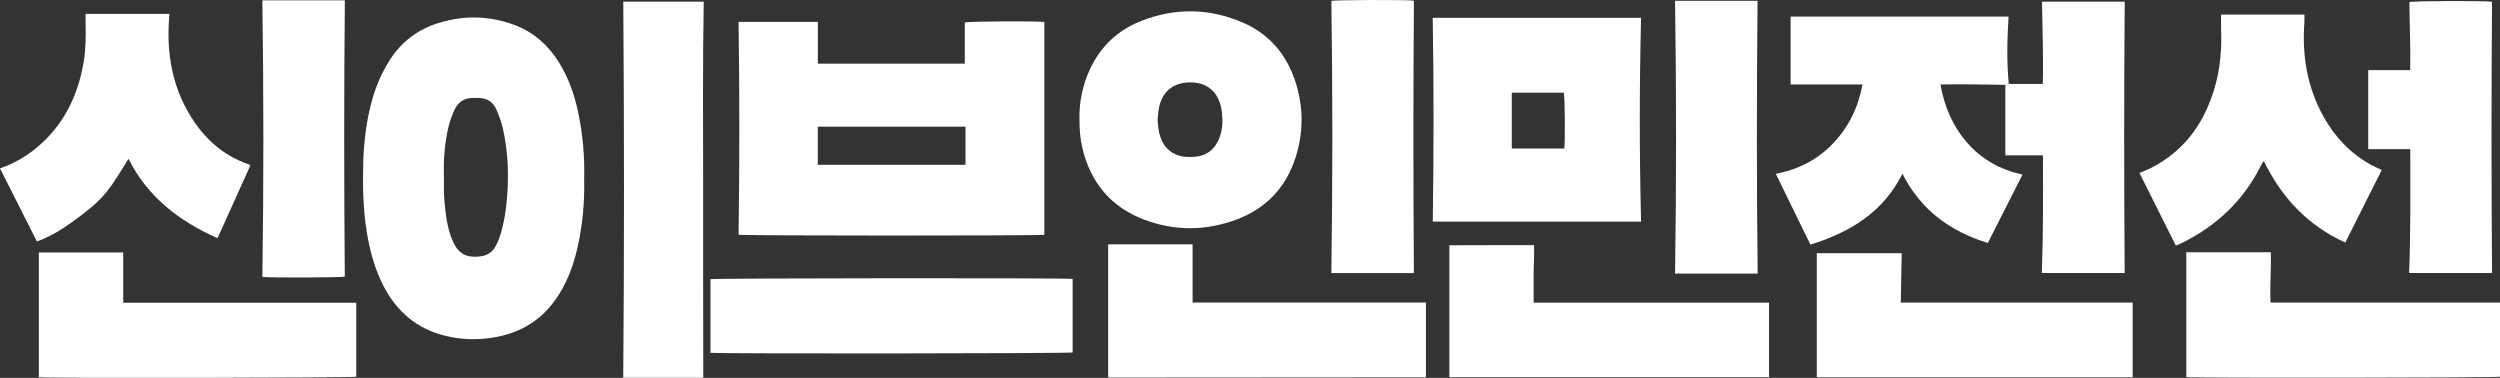 <?xml version="1.0" encoding="UTF-8"?>
<svg id="_레이어_2" data-name="레이어 2" xmlns="http://www.w3.org/2000/svg" viewBox="0 0 1236.31 186.87">
  <rect x="0" y="0" width="1236.31" height="186.87" fill="#333333" stroke="none"/>
  <defs>
    <style>
      .cls-1 {
        fill: #fff;
      }
    </style>
  </defs>
  <g id="_레이어_1-2" data-name="레이어 1">
    <g>
      <g>
        <path class="cls-1" d="m288.88,88.34c.28,12-.81,23.58-3.5,34.98-2.14,9.07-5.46,17.64-10.96,25.26-7.75,10.75-18.4,16.56-31.37,18.48-7.85,1.16-15.64.84-23.3-1.11-13.75-3.49-23.56-11.92-30.04-24.42-4.42-8.52-6.85-17.65-8.37-27.07-1.81-11.23-2.01-22.54-1.71-33.88.28-10.28,1.51-20.42,4.18-30.36,1.95-7.28,4.86-14.14,8.94-20.52,5.81-9.11,13.94-15.19,24.15-18.34,12.64-3.91,25.32-3.64,37.74,1.07,9.36,3.55,16.46,9.92,21.75,18.37,4.69,7.51,7.59,15.72,9.43,24.32,2.36,11.04,3.39,22.21,3.06,33.21Zm-69.34-.49c0,2.91-.11,5.83.03,8.74.14,2.91.49,5.81.84,8.7.58,4.72,1.53,9.37,3.42,13.77,2.72,6.33,6.64,8.51,13.45,7.77,3.52-.38,6.19-2.04,7.82-5.09,1.13-2.11,2.03-4.39,2.68-6.69,2.04-7.24,2.93-14.66,3.27-22.18.45-9.88-.18-19.66-2.37-29.29-.75-3.3-1.95-6.54-3.32-9.65-1.49-3.36-4.31-5.22-8.05-5.46-1.24-.08-2.49-.06-3.74-.03-4.19.1-7.13,2.23-8.83,5.91-1.18,2.55-2.16,5.24-2.84,7.97-2.09,8.37-2.65,16.93-2.37,25.53Z"/>
        <path class="cls-1" d="m347.8,186.79h-39.6c.53-62,.48-123.9.03-185.96h39.78c-.56,31.13-.26,62.1-.29,93.08-.04,30.89.04,61.78.07,92.88Z"/>
      </g>
      <g>
        <path class="cls-1" d="m1010.27,76.8h-18.59v-34.85c-10.77-.19-21.29-.34-32.08-.17,1.95,10.92,6.02,20.58,13.23,28.82,7.27,8.3,16.43,13.37,27.36,15.73-5.73,11.3-11.37,22.42-17.15,33.82-18.64-5.73-33.18-16.3-42.24-34.23-9.57,19.1-25.93,28.98-45.52,35.05-5.75-11.77-11.35-23.25-17.09-35,14.1-2.71,25.22-9.74,33.41-21.25,4.85-6.81,7.86-14.39,9.42-22.94h-35.52V8.2h107.78c-.68,11.16-.97,22.18.11,33.32h16.82c.37-13.53-.22-27.03-.39-40.69h40.91c-.38,44.79-.33,89.42-.03,134.19h-40.97c.74-19.33.62-38.6.56-58.22Z"/>
        <path class="cls-1" d="m898.44,186.56v-61.33h42c-.15,8-.29,16.03-.45,24.42,7.86.03,15.49.01,23.12.01,7.58,0,15.16,0,22.74,0h45.74c7.65,0,15.3,0,23.06,0v36.9h-156.21Z"/>
      </g>
      <g>
        <path class="cls-1" d="m365.23,116.09c.53-35.04.51-70.07,0-105.27h39.22v20.67h72.67V11.1c1.78-.54,34.47-.75,39.33-.25v105.25c-2.06.52-148.96.51-151.23-.02Zm112.24-53.44h-73.05v18.84h73.05v-18.84Z"/>
        <path class="cls-1" d="m530.44,137.93v36.37c-1.6.51-175.49.7-179.08.15v-36.39c1.6-.5,175.51-.68,179.08-.13Z"/>
      </g>
      <g>
        <path class="cls-1" d="m1057.99,85.52c5.43-1.99,10.14-4.63,14.5-7.87,9.87-7.32,16.49-17.04,20.79-28.43,4.08-10.83,5.54-22.07,5.13-33.6-.1-2.74-.01-5.48-.01-8.4h41.18c0,1.28.08,2.57-.01,3.85-1.19,16.4,1.37,32.05,9.44,46.55,5.58,10.03,13.21,18.14,23.29,23.78,1.73.97,3.57,1.72,5.54,2.66-5.98,11.88-11.94,23.74-18.05,35.89-18.51-8.44-31.39-22.1-40.31-40.35-.58.95-1.08,1.64-1.45,2.4-8.63,17.25-21.93,29.72-39.12,38.21-.67.33-1.36.63-2.05.92-.23.09-.49.11-.92.2-5.95-11.88-11.92-23.79-17.94-35.81Z"/>
        <path class="cls-1" d="m1081.18,124.75h41.79c.26,8.25-.52,16.44-.13,24.88h113.47v36.67c-1.69.51-151.26.71-155.13.18v-61.73Z"/>
        <path class="cls-1" d="m1232.36,135.02h-41c.82-20.43.59-40.71.59-61.26h-20.8v-39.09h20.75c.27-11.4-.32-22.52-.41-33.64,1.83-.61,38.27-.72,40.88-.15-.34,44.67-.33,89.3,0,134.15Z"/>
      </g>
      <g>
        <path class="cls-1" d="m123.76,81.9c-5.39,11.95-10.75,23.85-16.19,35.91-18.94-8.46-34.52-20.35-44.02-39.26-2.82,4.43-5.42,8.82-8.32,13.01-3,4.33-6.64,8.16-10.7,11.49-3.99,3.26-8.16,6.32-12.42,9.21-4.26,2.88-8.82,5.29-13.85,7.16-6.12-12.11-12.14-24.04-18.26-36.15,1.25-.48,2.4-.89,3.53-1.36,7.33-3.04,13.69-7.53,19.26-13.15,10.46-10.56,16.08-23.46,18.56-37.95,1.08-6.29,1.14-12.59.98-18.92-.04-1.64,0-3.29,0-5.05h41.45c-.08,1.15-.16,2.12-.22,3.1-1.11,16.78,1.69,32.73,10.54,47.24,6.83,11.19,16.09,19.67,28.72,24.02.23.08.44.22.66.35.06.04.1.13.28.37Z"/>
        <path class="cls-1" d="m60.93,149.7h115.25v36.59c-1.76.55-150.69.84-156.97.26v-61.71h41.72v24.86Z"/>
        <path class="cls-1" d="m129.75.15h40.79c-.45,45.61-.41,91.12-.03,136.66-1.66.45-37.29.6-40.76.13.67-45.5.64-91.02,0-136.79Z"/>
      </g>
      <g>
        <path class="cls-1" d="m533.8,59.18c-.16-8.81,1.56-17.2,5.32-25.19,5.22-11.09,13.63-18.97,24.85-23.46,17.01-6.82,34.19-6.59,51.03.82,12.86,5.67,21.21,15.66,25.55,28.87,4.06,12.36,4.15,24.92.23,37.36-4.8,15.21-14.77,25.7-29.75,31.16-14.95,5.45-30.08,5.54-45-.04-16.75-6.27-26.83-18.53-30.87-35.87-1.05-4.49-1.3-9.06-1.34-13.64Zm38.65.22c.23,1.95.28,4.13.77,6.22,1.44,6.18,5.01,10.44,11.47,11.73,1.45.29,2.98.25,4.47.26,7.01.01,11.8-3.43,14.1-10.09,1.48-4.28,1.49-8.69.84-13.08-1.39-9.45-7.77-13.91-15.84-13.71-8.37.2-13.68,4.72-15.2,13-.33,1.79-.4,3.63-.61,5.68Z"/>
        <path class="cls-1" d="m548.02,186.6v-65.78h41.75v28.78h115.39v36.68s-.09.1-.14.15c-.06.06-.12.16-.19.16-51.56.04-103.11.08-154.67.11-.66,0-1.31-.06-2.14-.11Z"/>
        <path class="cls-1" d="m699.22.32c-.36,44.86-.33,89.71-.02,134.71h-40.81c.64-44.89.66-89.73,0-134.6,1.66-.49,38.13-.6,40.83-.11Z"/>
      </g>
      <g>
        <path class="cls-1" d="m811.55,109.59h-103.01c.49-33.58.55-67.09-.03-100.77h103.03c-.81,33.58-.84,67.03.01,100.77Zm-63.94-63.75v27.63h25.98c.47-3.99.28-25.74-.25-27.63h-25.73Z"/>
        <path class="cls-1" d="m716.74,121.29c13.8-.11,27.68-.01,41.87-.06.2,4.83-.19,9.53-.2,14.23,0,4.64,0,9.29,0,14.23h116.42v36.85h-158.09v-65.24Z"/>
        <path class="cls-1" d="m869.22,135.29h-40.87c.69-45.03.66-89.88.01-134.89h40.78c-.39,44.93-.48,89.77.07,134.89Z"/>
      </g>
    </g>
  </g>
</svg>